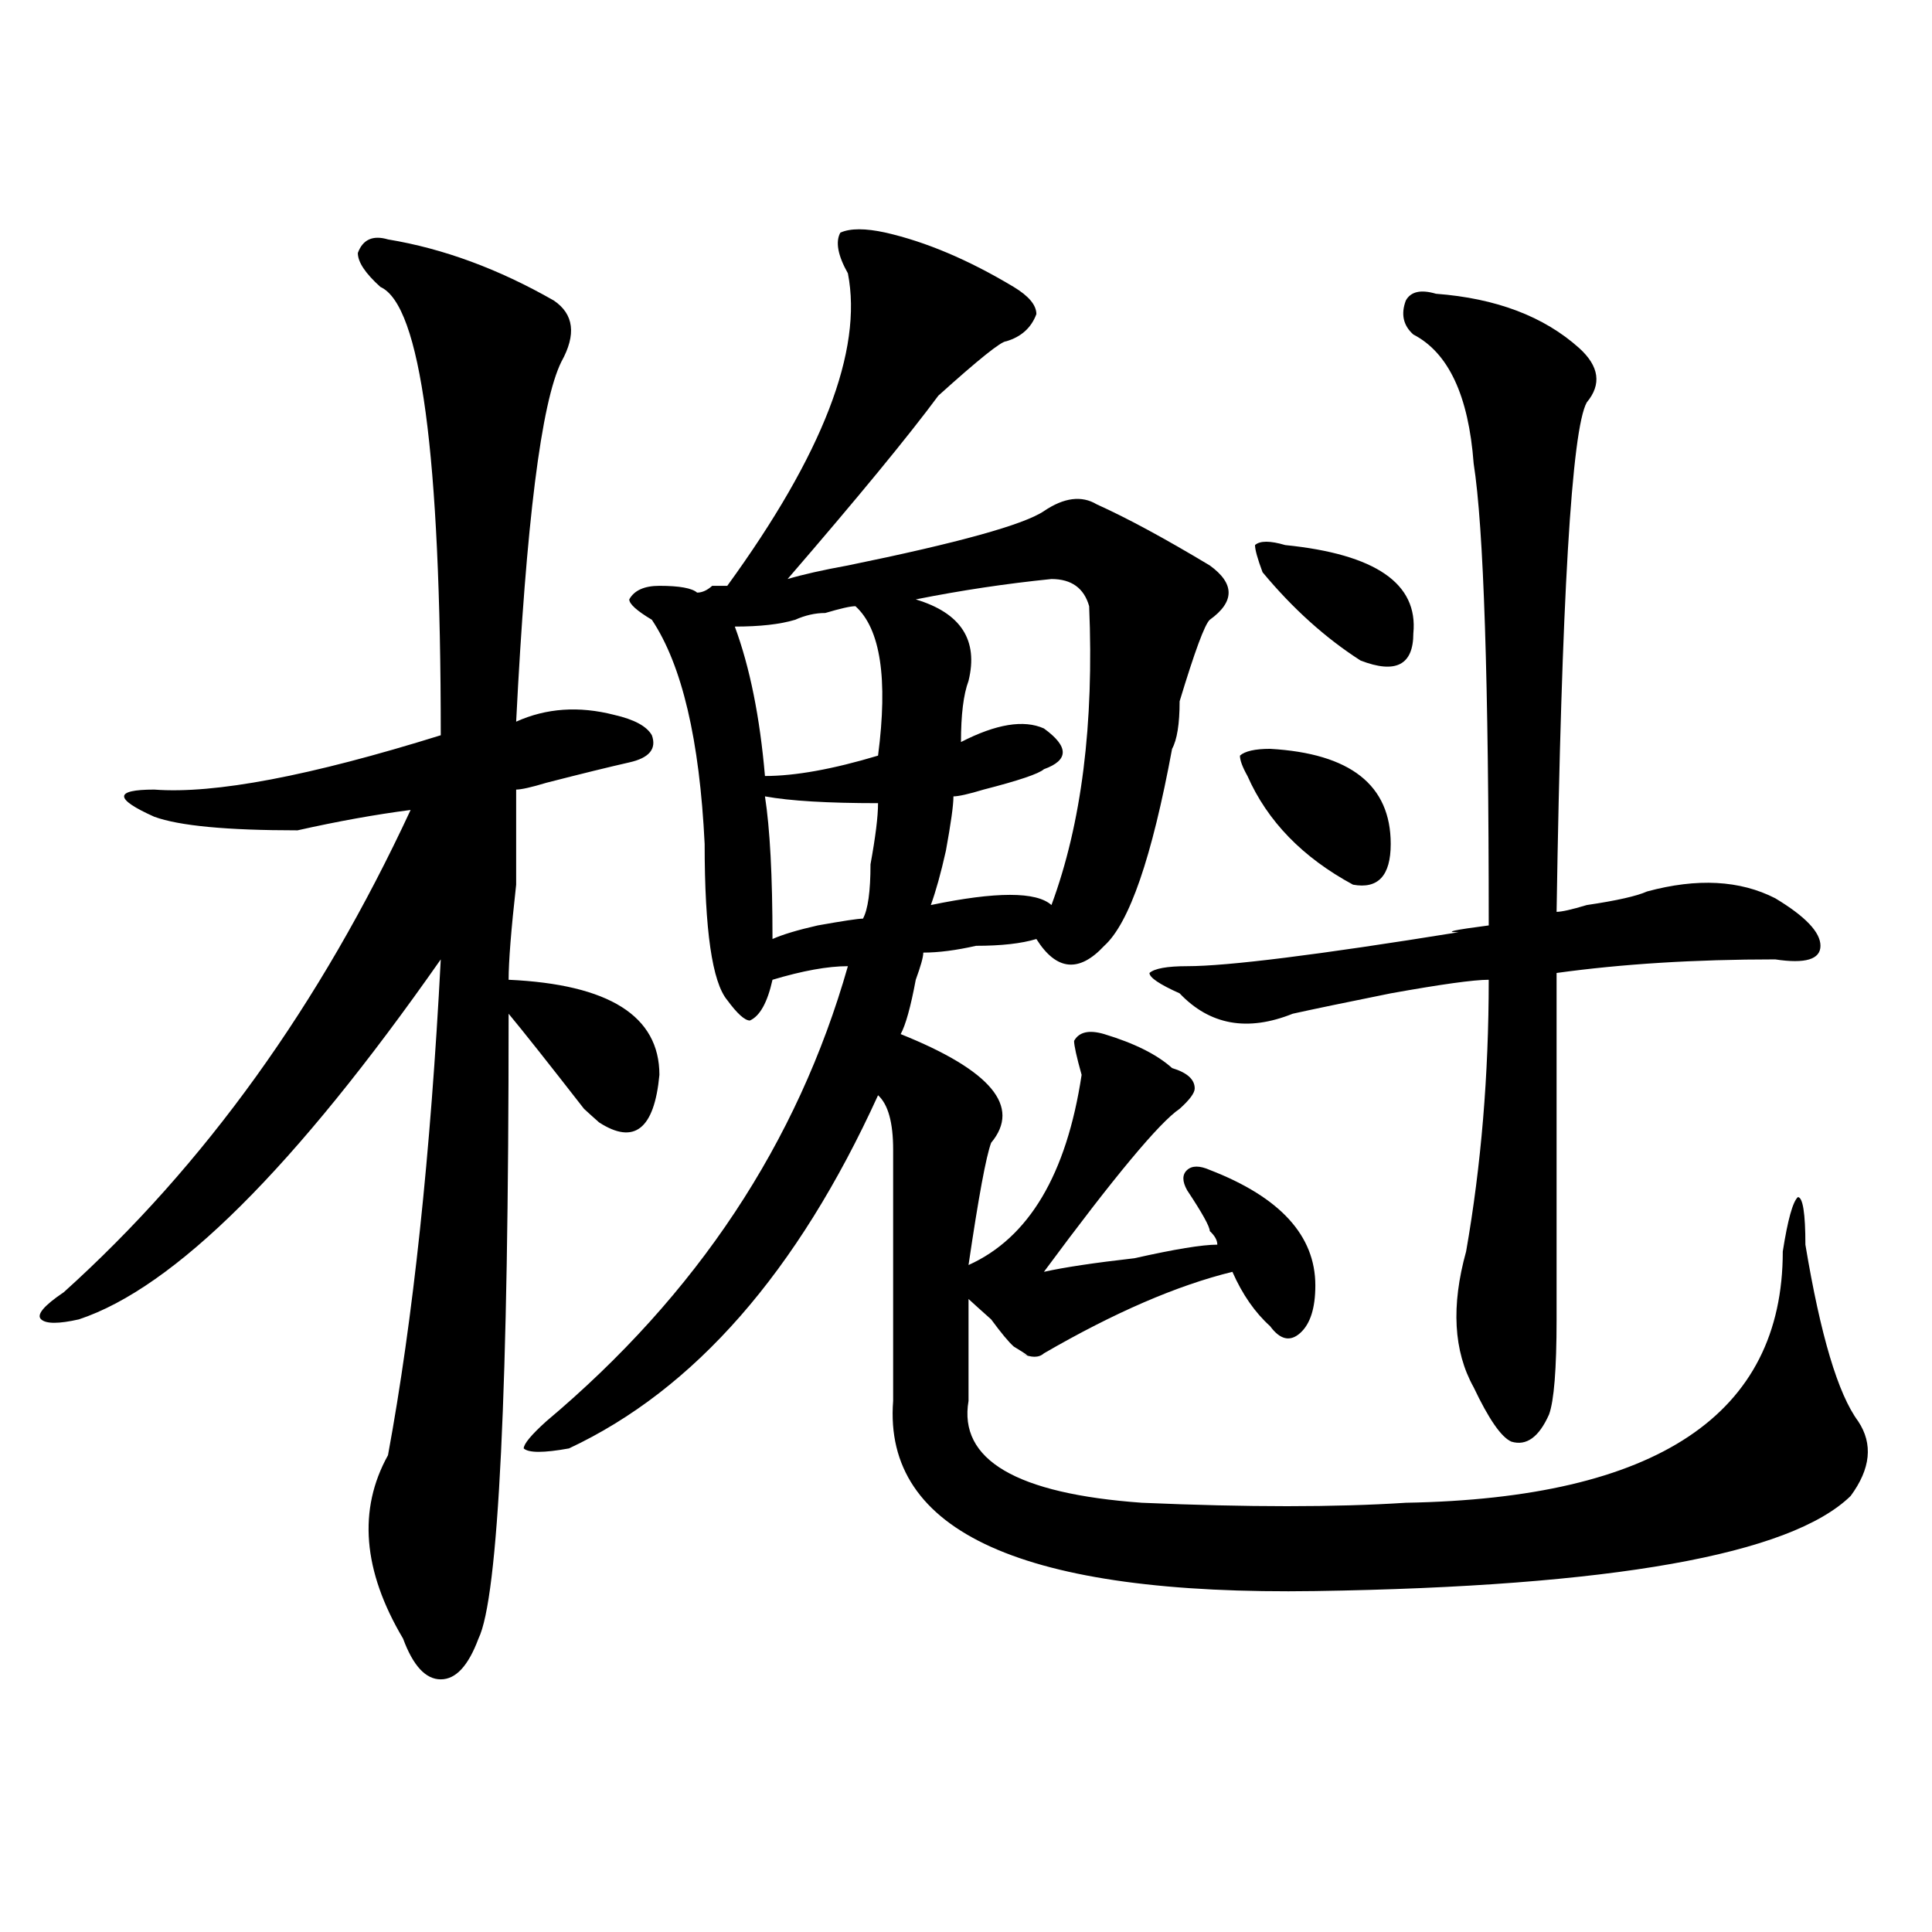 <?xml version="1.0" encoding="utf-8"?>
<!-- Generator: Adobe Illustrator 16.0.0, SVG Export Plug-In . SVG Version: 6.00 Build 0)  -->
<!DOCTYPE svg PUBLIC "-//W3C//DTD SVG 1.1//EN" "http://www.w3.org/Graphics/SVG/1.1/DTD/svg11.dtd">
<svg version="1.1" id="图层_1" xmlns="http://www.w3.org/2000/svg" xmlns:xlink="http://www.w3.org/1999/xlink" x="0px" y="0px"
	 width="1000px" height="1000px" viewBox="0 0 1000 1000" enable-background="new 0 0 1000 1000" xml:space="preserve">
<path d="M200.824,123.922c28.597,4.725,57.193,15.271,85.852,31.641c10.365,7.031,11.707,17.578,3.902,31.641
	c-10.427,21.094-18.231,83.222-23.414,186.328c15.609-7.031,32.499-8.185,50.73-3.516c10.365,2.362,16.89,5.878,19.512,10.547
	c2.561,7.031-1.342,11.756-11.707,14.063c-10.427,2.362-24.756,5.878-42.926,10.547c-7.805,2.362-13.049,3.516-15.609,3.516
	c0,7.031,0,23.456,0,49.219c-2.622,23.456-3.902,39.881-3.902,49.219c52.011,2.362,78.047,18.787,78.047,49.219
	c-2.622,28.125-13.049,36.365-31.219,24.609c-2.622-2.307-5.244-4.669-7.805-7.031c-18.231-23.4-31.219-39.825-39.023-49.219
	c0,194.568-5.244,302.344-15.609,323.438c-5.244,14.063-11.707,21.094-19.512,21.094s-14.329-7.031-19.512-21.094
	c-20.854-35.156-23.414-66.797-7.805-94.922c12.987-70.313,22.072-155.841,27.316-256.641
	C152.654,604.409,90.217,666.537,40.828,682.906c-10.427,2.362-16.951,2.362-19.512,0c-2.622-2.307,1.28-7.031,11.707-14.063
	c72.803-65.588,132.68-148.81,179.508-249.609c-18.231,2.362-37.743,5.878-58.535,10.547c-36.463,0-61.157-2.307-74.145-7.031
	c-10.427-4.669-15.609-8.185-15.609-10.547c0-2.307,5.183-3.516,15.609-3.516c31.219,2.362,80.607-7.031,148.289-28.125
	c0-145.294-10.427-222.638-31.219-232.031c-7.805-7.031-11.707-12.854-11.707-17.578
	C187.775,123.922,193.02,121.615,200.824,123.922z M458.379,120.406c20.792,4.725,42.926,14.063,66.34,28.125
	c7.805,4.725,11.707,9.394,11.707,14.063c-2.622,7.031-7.805,11.756-15.609,14.063c-2.622,0-14.329,9.394-35.121,28.125
	c-15.609,21.094-41.646,52.734-78.047,94.922c7.805-2.307,18.17-4.669,31.219-7.031c57.193-11.7,91.034-21.094,101.461-28.125
	c10.365-7.031,19.512-8.185,27.316-3.516c15.609,7.031,35.121,17.578,58.535,31.641c12.987,9.394,12.987,18.787,0,28.125
	c-2.622,2.362-7.805,16.425-15.609,42.188c0,11.756-1.342,19.94-3.902,24.609c-10.427,56.25-22.134,90.253-35.121,101.953
	c-13.049,14.063-24.756,12.909-35.121-3.516c-7.805,2.362-18.231,3.516-31.219,3.516c-10.427,2.362-19.512,3.516-27.316,3.516
	c0,2.362-1.342,7.031-3.902,14.063c-2.622,14.063-5.244,23.456-7.805,28.125c46.828,18.787,62.438,37.519,46.828,56.25
	c-2.622,7.031-6.524,28.125-11.707,63.281c31.219-14.063,50.73-46.856,58.535-98.438c-2.622-9.338-3.902-15.216-3.902-17.578
	c2.561-4.669,7.805-5.822,15.609-3.516c15.609,4.725,27.316,10.547,35.121,17.578c7.805,2.362,11.707,5.878,11.707,10.547
	c0,2.362-2.622,5.878-7.805,10.547c-10.427,7.031-33.841,35.156-70.242,84.375c10.365-2.307,25.975-4.669,46.828-7.031
	c20.792-4.669,35.121-7.031,42.926-7.031c0-2.307-1.342-4.669-3.902-7.031c0-2.307-3.902-9.338-11.707-21.094
	c-2.622-4.669-2.622-8.185,0-10.547c2.561-2.307,6.463-2.307,11.707,0c36.401,14.063,54.633,34.003,54.633,59.766
	c0,11.756-2.622,19.94-7.805,24.609c-5.244,4.725-10.427,3.516-15.609-3.516c-7.805-7.031-14.329-16.369-19.512-28.125
	c-28.658,7.031-61.157,21.094-97.559,42.188c-2.622,2.362-6.524,2.362-11.707,0c5.183,2.362,3.902,1.209-3.902-3.516
	c-2.622-2.307-6.524-7.031-11.707-14.063c-5.244-4.669-9.146-8.185-11.707-10.547c0,16.425,0,34.003,0,52.734
	c-5.244,30.487,24.694,48.065,89.754,52.734c54.633,2.362,100.119,2.362,136.582,0c130.058-2.307,195.117-45.703,195.117-130.078
	c2.561-16.369,5.183-25.763,7.805-28.125c2.561,0,3.902,8.24,3.902,24.609c7.805,46.912,16.89,77.344,27.316,91.406
	c7.805,11.756,6.463,24.609-3.902,38.672c-31.219,30.432-123.595,46.856-277.066,49.219
	c-150.911,2.307-223.775-30.432-218.531-98.438c0-49.219,0-92.56,0-130.078c0-14.063-2.622-23.4-7.805-28.125
	c-41.646,91.406-94.998,152.381-159.996,182.813c-13.049,2.362-20.854,2.362-23.414,0c0-2.307,3.902-7.031,11.707-14.063
	C360.82,670.053,412.831,591.5,438.867,500.094c-10.427,0-23.414,2.362-39.023,7.031c-2.622,11.756-6.524,18.787-11.707,21.094
	c-2.622,0-6.524-3.516-11.707-10.547c-7.805-9.338-11.707-36.31-11.707-80.859c-2.622-53.888-11.707-92.56-27.316-116.016
	c-7.805-4.669-11.707-8.185-11.707-10.547c2.561-4.669,7.805-7.031,15.609-7.031c10.365,0,16.89,1.209,19.512,3.516
	c2.561,0,5.183-1.153,7.805-3.516h7.805c49.389-67.95,70.242-121.838,62.438-161.719c-5.244-9.338-6.524-16.369-3.902-21.094
	C440.147,118.1,447.952,118.1,458.379,120.406z M442.77,313.766c-2.622,0-7.805,1.209-15.609,3.516
	c-5.244,0-10.427,1.209-15.609,3.516c-7.805,2.362-18.231,3.516-31.219,3.516c7.805,21.094,12.987,46.912,15.609,77.344
	c15.609,0,35.121-3.516,58.535-10.547C459.659,351.284,455.757,325.521,442.77,313.766z M395.941,412.203
	c2.561,16.425,3.902,41.034,3.902,73.828c5.183-2.307,12.987-4.669,23.414-7.031c12.987-2.307,20.792-3.516,23.414-3.516
	c2.561-4.669,3.902-14.063,3.902-28.125c2.561-14.063,3.902-24.609,3.902-31.641C428.44,415.719,408.929,414.565,395.941,412.203z
	 M544.23,299.703c-23.414,2.362-46.828,5.878-70.242,10.547c23.414,7.031,32.499,21.094,27.316,42.188
	c-2.622,7.031-3.902,17.578-3.902,31.641c18.17-9.338,32.499-11.7,42.926-7.031c12.987,9.394,12.987,16.425,0,21.094
	c-2.622,2.362-13.049,5.878-31.219,10.547c-7.805,2.362-13.049,3.516-15.609,3.516c0,4.725-1.342,14.063-3.902,28.125
	c-2.622,11.756-5.244,21.094-7.805,28.125c33.779-7.031,54.633-7.031,62.438,0c15.609-42.188,22.072-93.713,19.512-154.688
	C561.12,304.428,554.596,299.703,544.23,299.703z M743.25,152.047c31.219,2.362,55.913,11.756,74.145,28.125
	c10.365,9.394,11.707,18.787,3.902,28.125c-7.805,14.063-13.049,101.953-15.609,263.672c2.561,0,7.805-1.153,15.609-3.516
	c15.609-2.307,25.975-4.669,31.219-7.031c25.975-7.031,48.108-5.822,66.34,3.516c15.609,9.394,23.414,17.578,23.414,24.609
	s-7.805,9.394-23.414,7.031c-41.646,0-79.389,2.362-113.168,7.031c0,103.162,0,162.928,0,179.297
	c0,25.818-1.342,42.188-3.902,49.219c-5.244,11.756-11.707,16.425-19.512,14.063c-5.244-2.307-11.707-11.7-19.512-28.125
	c-10.427-18.731-11.707-42.188-3.902-70.313c7.805-44.494,11.707-91.406,11.707-140.625c-7.805,0-24.756,2.362-50.73,7.031
	c-23.414,4.725-40.365,8.24-50.73,10.547c-23.414,9.394-42.926,5.878-58.535-10.547c-10.427-4.669-15.609-8.185-15.609-10.547
	c2.561-2.307,9.085-3.516,19.512-3.516c20.792,0,67.62-5.822,140.484-17.578c-7.805,0-2.622-1.153,15.609-3.516
	c0-126.563-2.622-206.213-7.805-239.063c-2.622-35.156-13.049-57.403-31.219-66.797c-5.244-4.669-6.524-10.547-3.902-17.578
	C730.201,150.894,735.445,149.74,743.25,152.047z M657.398,387.594c41.584,2.362,62.438,18.787,62.438,49.219
	c0,16.425-6.524,23.456-19.512,21.094c-26.036-14.063-44.268-32.794-54.633-56.25c-2.622-4.669-3.902-8.185-3.902-10.547
	C644.35,388.803,649.594,387.594,657.398,387.594z M653.496,296.188c-2.622-7.031-3.902-11.7-3.902-14.063
	c2.561-2.307,7.805-2.307,15.609,0c46.828,4.725,68.9,19.94,66.34,45.703c0,16.425-9.146,21.094-27.316,14.063
	C685.995,330.19,669.105,314.975,653.496,296.188z"/>
</svg>
